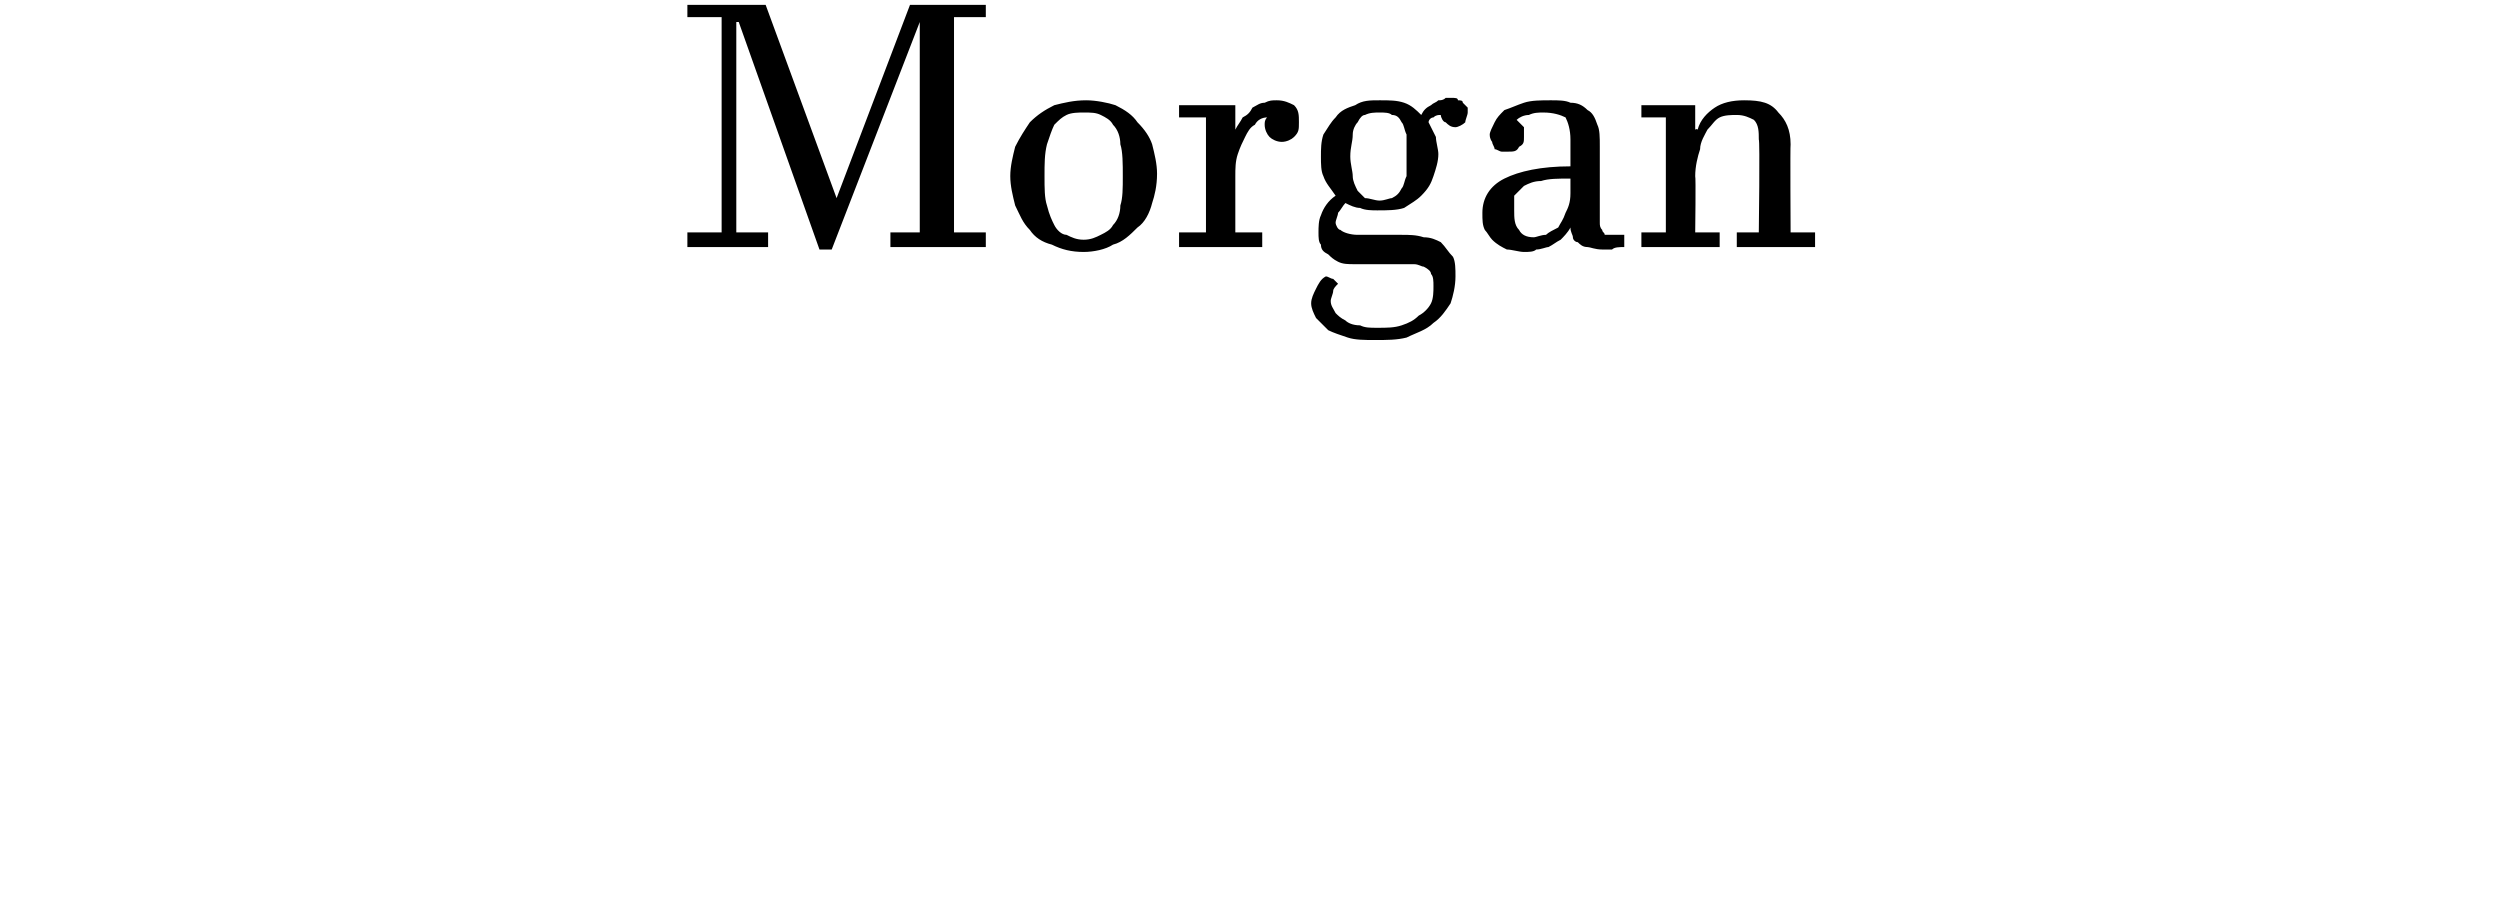 <?xml version="1.0" standalone="no"?>
<!DOCTYPE svg PUBLIC "-//W3C//DTD SVG 1.1//EN" "http://www.w3.org/Graphics/SVG/1.1/DTD/svg11.dtd">
<svg xmlns="http://www.w3.org/2000/svg" version="1.1" width="102.2px" height="36.9px" viewBox="0 0 102.2 36.9">
  <desc>Morgan</desc>
  <defs/>
  <g id="Polygon4769">
    <path d="M 37.6 9.5 L 37.6 0.9 L 37.6 0.9 L 34 10.2 L 33.5 10.2 L 30.2 0.9 L 30.1 0.9 L 30.1 9.5 L 31.4 9.5 L 31.4 10.1 L 28.1 10.1 L 28.1 9.5 L 29.5 9.5 L 29.5 0.7 L 28.1 0.7 L 28.1 0.2 L 31.3 0.2 L 34.2 8.1 L 34.2 8.1 L 37.2 0.2 L 40.3 0.2 L 40.3 0.7 L 39 0.7 L 39 9.5 L 40.3 9.5 L 40.3 10.1 L 36.4 10.1 L 36.4 9.5 L 37.6 9.5 Z M 41.3 7.2 C 41.3 6.8 41.4 6.4 41.5 6 C 41.7 5.6 41.9 5.3 42.1 5 C 42.4 4.7 42.7 4.5 43.1 4.3 C 43.5 4.2 43.9 4.1 44.4 4.1 C 44.8 4.1 45.3 4.2 45.6 4.3 C 46 4.5 46.3 4.7 46.5 5 C 46.8 5.3 47 5.6 47.1 5.9 C 47.2 6.3 47.3 6.7 47.3 7.1 C 47.3 7.6 47.2 8 47.1 8.3 C 47 8.7 46.8 9.1 46.5 9.3 C 46.2 9.6 45.9 9.9 45.5 10 C 45.2 10.2 44.7 10.3 44.3 10.3 C 43.8 10.3 43.4 10.2 43 10 C 42.6 9.9 42.3 9.7 42.1 9.4 C 41.8 9.1 41.7 8.8 41.5 8.4 C 41.4 8 41.3 7.6 41.3 7.2 Z M 42.7 7.2 C 42.7 7.7 42.7 8.1 42.8 8.4 C 42.9 8.8 43 9 43.1 9.2 C 43.2 9.4 43.4 9.6 43.6 9.6 C 43.8 9.7 44 9.8 44.3 9.8 C 44.6 9.8 44.8 9.7 45 9.6 C 45.2 9.5 45.4 9.4 45.5 9.2 C 45.7 9 45.8 8.7 45.8 8.4 C 45.9 8.1 45.9 7.7 45.9 7.2 C 45.9 6.7 45.9 6.2 45.8 5.9 C 45.8 5.6 45.7 5.3 45.5 5.1 C 45.4 4.9 45.2 4.8 45 4.7 C 44.8 4.6 44.6 4.6 44.3 4.6 C 44.1 4.6 43.8 4.6 43.6 4.7 C 43.4 4.8 43.3 4.9 43.1 5.1 C 43 5.3 42.9 5.6 42.8 5.9 C 42.7 6.3 42.7 6.7 42.7 7.2 Z M 51.6 10.1 L 48.2 10.1 L 48.2 9.5 L 49.3 9.5 L 49.3 4.8 L 48.2 4.8 L 48.2 4.3 L 50.5 4.3 L 50.5 5.3 C 50.5 5.3 50.53 5.32 50.5 5.3 C 50.6 5.1 50.7 5 50.8 4.8 C 51 4.7 51.1 4.6 51.2 4.4 C 51.4 4.3 51.5 4.2 51.7 4.2 C 51.9 4.1 52 4.1 52.2 4.1 C 52.5 4.1 52.7 4.2 52.9 4.3 C 53.1 4.5 53.1 4.7 53.1 5 C 53.1 5.3 53.1 5.4 52.9 5.6 C 52.8 5.7 52.6 5.8 52.4 5.8 C 52.2 5.8 52 5.7 51.9 5.6 C 51.8 5.5 51.7 5.3 51.7 5.1 C 51.7 5 51.7 4.9 51.8 4.8 C 51.6 4.8 51.4 4.9 51.3 5.1 C 51.1 5.2 51 5.4 50.9 5.6 C 50.8 5.8 50.7 6 50.6 6.3 C 50.5 6.6 50.5 6.9 50.5 7.2 C 50.5 7.23 50.5 9.5 50.5 9.5 L 51.6 9.5 L 51.6 10.1 Z M 54.7 11.6 C 54.6 11.7 54.5 11.8 54.5 11.9 C 54.5 12 54.4 12.2 54.4 12.3 C 54.4 12.5 54.5 12.6 54.6 12.8 C 54.7 12.9 54.8 13 55 13.1 C 55.1 13.2 55.3 13.3 55.6 13.3 C 55.8 13.4 56 13.4 56.3 13.4 C 56.7 13.4 57 13.4 57.3 13.3 C 57.6 13.2 57.8 13.1 58 12.9 C 58.2 12.8 58.4 12.6 58.5 12.4 C 58.6 12.2 58.6 11.9 58.6 11.7 C 58.6 11.5 58.6 11.3 58.5 11.2 C 58.5 11.1 58.4 11 58.2 10.9 C 58.1 10.9 58 10.8 57.8 10.8 C 57.6 10.8 57.4 10.8 57.2 10.8 C 57 10.8 56.9 10.8 56.7 10.8 C 56.5 10.8 56.3 10.8 56.2 10.8 C 56 10.8 55.8 10.8 55.7 10.8 C 55.5 10.8 55.5 10.8 55.4 10.8 C 55.1 10.8 54.9 10.8 54.7 10.7 C 54.5 10.6 54.4 10.5 54.3 10.4 C 54.1 10.3 54 10.2 54 10 C 53.9 9.9 53.9 9.7 53.9 9.5 C 53.9 9.3 53.9 9 54 8.8 C 54.1 8.5 54.3 8.2 54.6 8 C 54.4 7.7 54.2 7.5 54.1 7.2 C 54 7 54 6.7 54 6.4 C 54 6.1 54 5.8 54.1 5.5 C 54.3 5.2 54.4 5 54.6 4.8 C 54.8 4.5 55.1 4.4 55.4 4.3 C 55.7 4.1 56 4.1 56.4 4.1 C 56.8 4.1 57.1 4.1 57.4 4.2 C 57.7 4.3 57.9 4.5 58.1 4.7 C 58.2 4.5 58.3 4.4 58.5 4.3 C 58.6 4.2 58.7 4.2 58.8 4.1 C 58.9 4.1 59 4.1 59.1 4 C 59.2 4 59.3 4 59.3 4 C 59.5 4 59.6 4 59.6 4.1 C 59.7 4.1 59.8 4.1 59.8 4.2 C 59.9 4.3 59.9 4.3 60 4.4 C 60 4.5 60 4.5 60 4.6 C 60 4.7 59.9 4.9 59.9 5 C 59.8 5.1 59.6 5.2 59.5 5.2 C 59.3 5.2 59.2 5.1 59.1 5 C 59 5 58.9 4.8 58.9 4.7 C 58.8 4.7 58.7 4.7 58.6 4.8 C 58.5 4.8 58.4 4.9 58.4 5 C 58.5 5.2 58.6 5.4 58.7 5.6 C 58.7 5.8 58.8 6.1 58.8 6.3 C 58.8 6.6 58.7 6.9 58.6 7.2 C 58.5 7.5 58.4 7.7 58.1 8 C 57.9 8.2 57.7 8.3 57.4 8.5 C 57.1 8.6 56.7 8.6 56.3 8.6 C 56.1 8.6 55.8 8.6 55.6 8.5 C 55.4 8.5 55.2 8.4 55 8.3 C 54.9 8.4 54.8 8.6 54.7 8.7 C 54.7 8.8 54.6 9 54.6 9.1 C 54.6 9.2 54.7 9.4 54.8 9.4 C 54.9 9.5 55.2 9.6 55.5 9.6 C 55.5 9.6 55.6 9.6 55.8 9.6 C 55.9 9.6 56.1 9.6 56.3 9.6 C 56.5 9.6 56.7 9.6 56.9 9.6 C 57.1 9.6 57.2 9.6 57.3 9.6 C 57.6 9.6 57.9 9.6 58.2 9.7 C 58.5 9.7 58.7 9.8 58.9 9.9 C 59.1 10.1 59.2 10.3 59.4 10.5 C 59.5 10.7 59.5 11 59.5 11.3 C 59.5 11.7 59.4 12.1 59.3 12.4 C 59.1 12.7 58.9 13 58.6 13.2 C 58.3 13.5 57.9 13.6 57.5 13.8 C 57.1 13.9 56.7 13.9 56.2 13.9 C 55.8 13.9 55.4 13.9 55.1 13.8 C 54.8 13.7 54.5 13.6 54.3 13.5 C 54.1 13.3 53.9 13.1 53.8 13 C 53.7 12.8 53.6 12.6 53.6 12.4 C 53.6 12.2 53.7 12 53.8 11.8 C 53.9 11.6 54 11.4 54.2 11.3 C 54.3 11.3 54.4 11.4 54.5 11.4 C 54.5 11.4 54.6 11.5 54.7 11.6 Z M 57.5 6.3 C 57.5 6 57.5 5.7 57.5 5.5 C 57.4 5.3 57.4 5.1 57.3 5 C 57.2 4.8 57.1 4.7 56.9 4.7 C 56.8 4.6 56.6 4.6 56.4 4.6 C 56.2 4.6 56 4.6 55.8 4.7 C 55.7 4.7 55.6 4.8 55.5 5 C 55.4 5.1 55.3 5.3 55.3 5.5 C 55.3 5.8 55.2 6 55.2 6.4 C 55.2 6.7 55.3 7 55.3 7.2 C 55.3 7.4 55.4 7.6 55.5 7.8 C 55.6 7.9 55.7 8 55.8 8.1 C 56 8.1 56.2 8.2 56.4 8.2 C 56.6 8.2 56.8 8.1 56.9 8.1 C 57.1 8 57.2 7.9 57.3 7.7 C 57.4 7.6 57.4 7.4 57.5 7.2 C 57.5 7 57.5 6.7 57.5 6.3 Z M 66.4 10.1 C 66.2 10.1 66 10.1 65.9 10.2 C 65.7 10.2 65.6 10.2 65.5 10.2 C 65.2 10.2 65 10.1 64.9 10.1 C 64.7 10.1 64.6 10 64.5 9.9 C 64.4 9.9 64.3 9.8 64.3 9.7 C 64.3 9.6 64.2 9.5 64.2 9.3 C 64.2 9.3 64.2 9.3 64.2 9.3 C 64.1 9.5 63.9 9.7 63.8 9.8 C 63.6 9.9 63.5 10 63.3 10.1 C 63.2 10.1 63 10.2 62.8 10.2 C 62.7 10.3 62.5 10.3 62.3 10.3 C 62.1 10.3 61.8 10.2 61.6 10.2 C 61.4 10.1 61.2 10 61 9.8 C 60.9 9.7 60.8 9.5 60.7 9.4 C 60.6 9.2 60.6 9 60.6 8.7 C 60.6 8.1 60.9 7.6 61.5 7.3 C 62.1 7 63 6.8 64.2 6.8 C 64.2 6.5 64.2 6.4 64.2 6.2 C 64.2 6 64.2 5.9 64.2 5.7 C 64.2 5.3 64.1 5 64 4.8 C 63.8 4.7 63.5 4.6 63.1 4.6 C 62.9 4.6 62.7 4.6 62.5 4.7 C 62.3 4.7 62.1 4.8 62 4.9 C 62.1 5 62.2 5.1 62.3 5.2 C 62.3 5.3 62.3 5.5 62.3 5.6 C 62.3 5.8 62.3 5.9 62.1 6 C 62 6.2 61.9 6.2 61.6 6.2 C 61.5 6.2 61.5 6.2 61.4 6.2 C 61.3 6.2 61.2 6.1 61.1 6.1 C 61.1 6 61 5.9 61 5.8 C 61 5.8 60.9 5.7 60.9 5.5 C 60.9 5.4 61 5.2 61.1 5 C 61.2 4.8 61.3 4.7 61.5 4.5 C 61.8 4.4 62 4.3 62.3 4.2 C 62.6 4.1 63 4.1 63.4 4.1 C 63.7 4.1 64 4.1 64.2 4.2 C 64.5 4.2 64.7 4.3 64.9 4.5 C 65.1 4.6 65.2 4.8 65.3 5.1 C 65.4 5.3 65.4 5.6 65.4 6 C 65.4 6.1 65.4 6.2 65.4 6.4 C 65.4 6.7 65.4 6.9 65.4 7.1 C 65.4 7.4 65.4 7.6 65.4 7.9 C 65.4 8.1 65.4 8.4 65.4 8.6 C 65.4 8.8 65.4 8.9 65.4 9.1 C 65.4 9.2 65.4 9.3 65.5 9.4 C 65.5 9.5 65.6 9.5 65.6 9.6 C 65.7 9.6 65.8 9.6 65.9 9.6 C 66.1 9.6 66.2 9.6 66.4 9.6 C 66.4 9.6 66.4 10.1 66.4 10.1 Z M 64.2 7.3 C 63.7 7.3 63.3 7.3 63 7.4 C 62.7 7.4 62.5 7.5 62.3 7.6 C 62.1 7.8 62 7.9 61.9 8 C 61.9 8.2 61.9 8.4 61.9 8.6 C 61.9 8.9 61.9 9.2 62.1 9.4 C 62.2 9.6 62.4 9.7 62.7 9.7 C 62.8 9.7 63 9.6 63.2 9.6 C 63.3 9.5 63.5 9.4 63.7 9.3 C 63.8 9.1 63.9 9 64 8.7 C 64.1 8.5 64.2 8.3 64.2 7.9 C 64.2 7.9 64.2 7.3 64.2 7.3 Z M 69.3 9.5 L 70.3 9.5 L 70.3 10.1 L 67.1 10.1 L 67.1 9.5 L 68.1 9.5 L 68.1 4.8 L 67.1 4.8 L 67.1 4.3 L 69.3 4.3 L 69.3 5.3 C 69.3 5.3 69.36 5.25 69.4 5.3 C 69.5 4.9 69.8 4.6 70.1 4.4 C 70.4 4.2 70.8 4.1 71.3 4.1 C 72 4.1 72.4 4.2 72.7 4.6 C 73 4.9 73.2 5.3 73.2 5.9 C 73.18 5.93 73.2 9.5 73.2 9.5 L 74.2 9.5 L 74.2 10.1 L 71 10.1 L 71 9.5 L 71.9 9.5 C 71.9 9.5 71.95 5.74 71.9 5.7 C 71.9 5.4 71.9 5.1 71.7 4.9 C 71.5 4.8 71.3 4.7 71 4.7 C 70.8 4.7 70.5 4.7 70.3 4.8 C 70.1 4.9 70 5.1 69.8 5.3 C 69.7 5.5 69.5 5.8 69.5 6.1 C 69.4 6.4 69.3 6.8 69.3 7.2 C 69.33 7.21 69.3 9.5 69.3 9.5 Z " stroke="none" fill="#000"/>
  </g>
</svg>